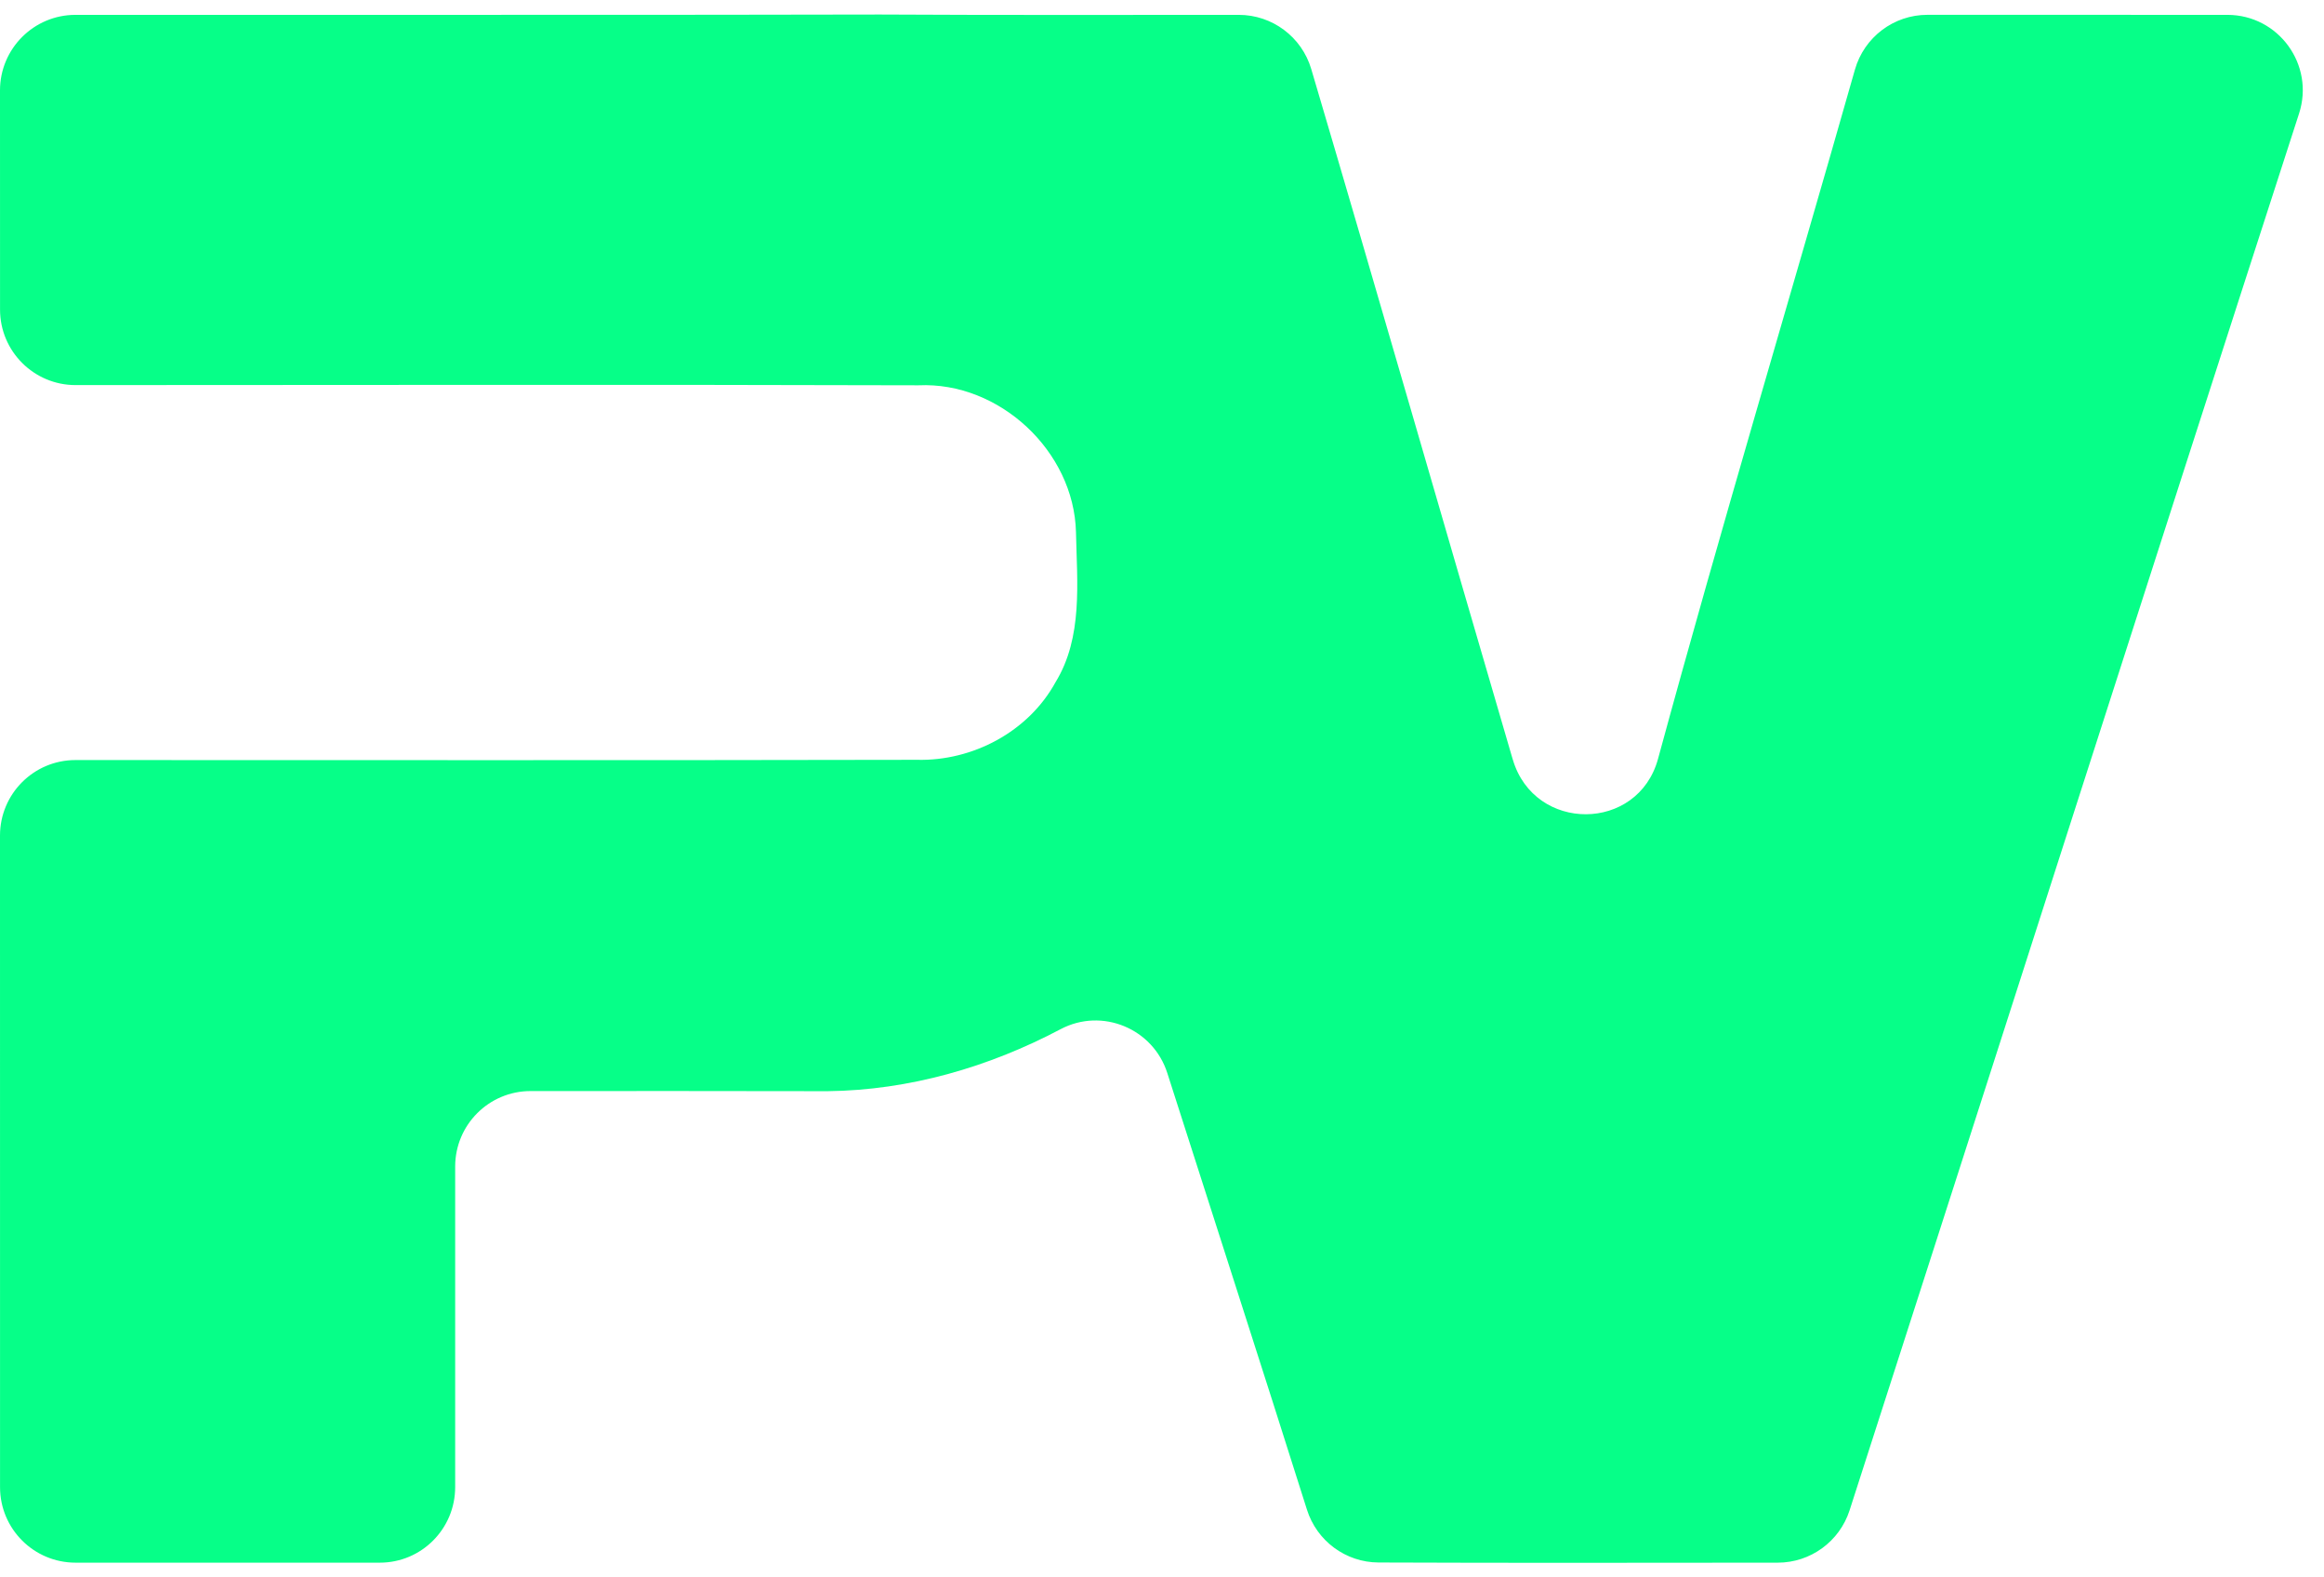 <svg viewBox="0 0 56 38" fill="none" xmlns="http://www.w3.org/2000/svg">
  <path
    d="M21.199 0.35C24.083 0.366 26.968 0.358 29.85 0.358C30.656 0.358 31.367 0.889 31.596 1.662C33.227 7.179 34.815 12.708 36.433 18.232C36.44 18.255 36.447 18.279 36.454 18.301C36.977 20.063 39.471 20.052 39.953 18.279C41.464 12.726 43.123 7.213 44.697 1.677C44.92 0.896 45.632 0.356 46.446 0.357C48.854 0.359 51.263 0.359 53.671 0.358C54.905 0.358 55.78 1.561 55.399 2.735C51.769 13.946 48.184 25.171 44.568 36.385C44.325 37.136 43.626 37.645 42.837 37.645C39.632 37.647 36.424 37.654 33.218 37.641C32.428 37.638 31.731 37.123 31.493 36.369C30.385 32.86 29.249 29.359 28.128 25.851C27.785 24.776 26.555 24.266 25.557 24.793C23.826 25.708 21.907 26.265 19.943 26.287C17.557 26.282 15.171 26.283 12.785 26.284C11.78 26.284 10.968 27.099 10.968 28.102C10.968 30.677 10.966 33.252 10.968 35.825C10.968 36.83 10.157 37.645 9.152 37.645C6.708 37.648 4.264 37.645 1.821 37.645C0.817 37.645 0.002 36.833 0.001 35.828C-0.001 30.597 0 25.364 0 20.129C0 19.124 0.815 18.31 1.818 18.31C8.577 18.31 15.335 18.318 22.093 18.304C23.439 18.339 24.783 17.625 25.434 16.435C26.099 15.353 25.952 14.025 25.927 12.817C25.878 10.869 24.082 9.192 22.131 9.282C15.36 9.262 8.589 9.276 1.821 9.277C0.817 9.277 0.002 8.463 0.001 7.46C0 5.698 0 3.938 0 2.177C0 1.173 0.815 0.358 1.818 0.358C6.922 0.357 12.025 0.361 17.13 0.356"
    fill="#06FF88" />
</svg>